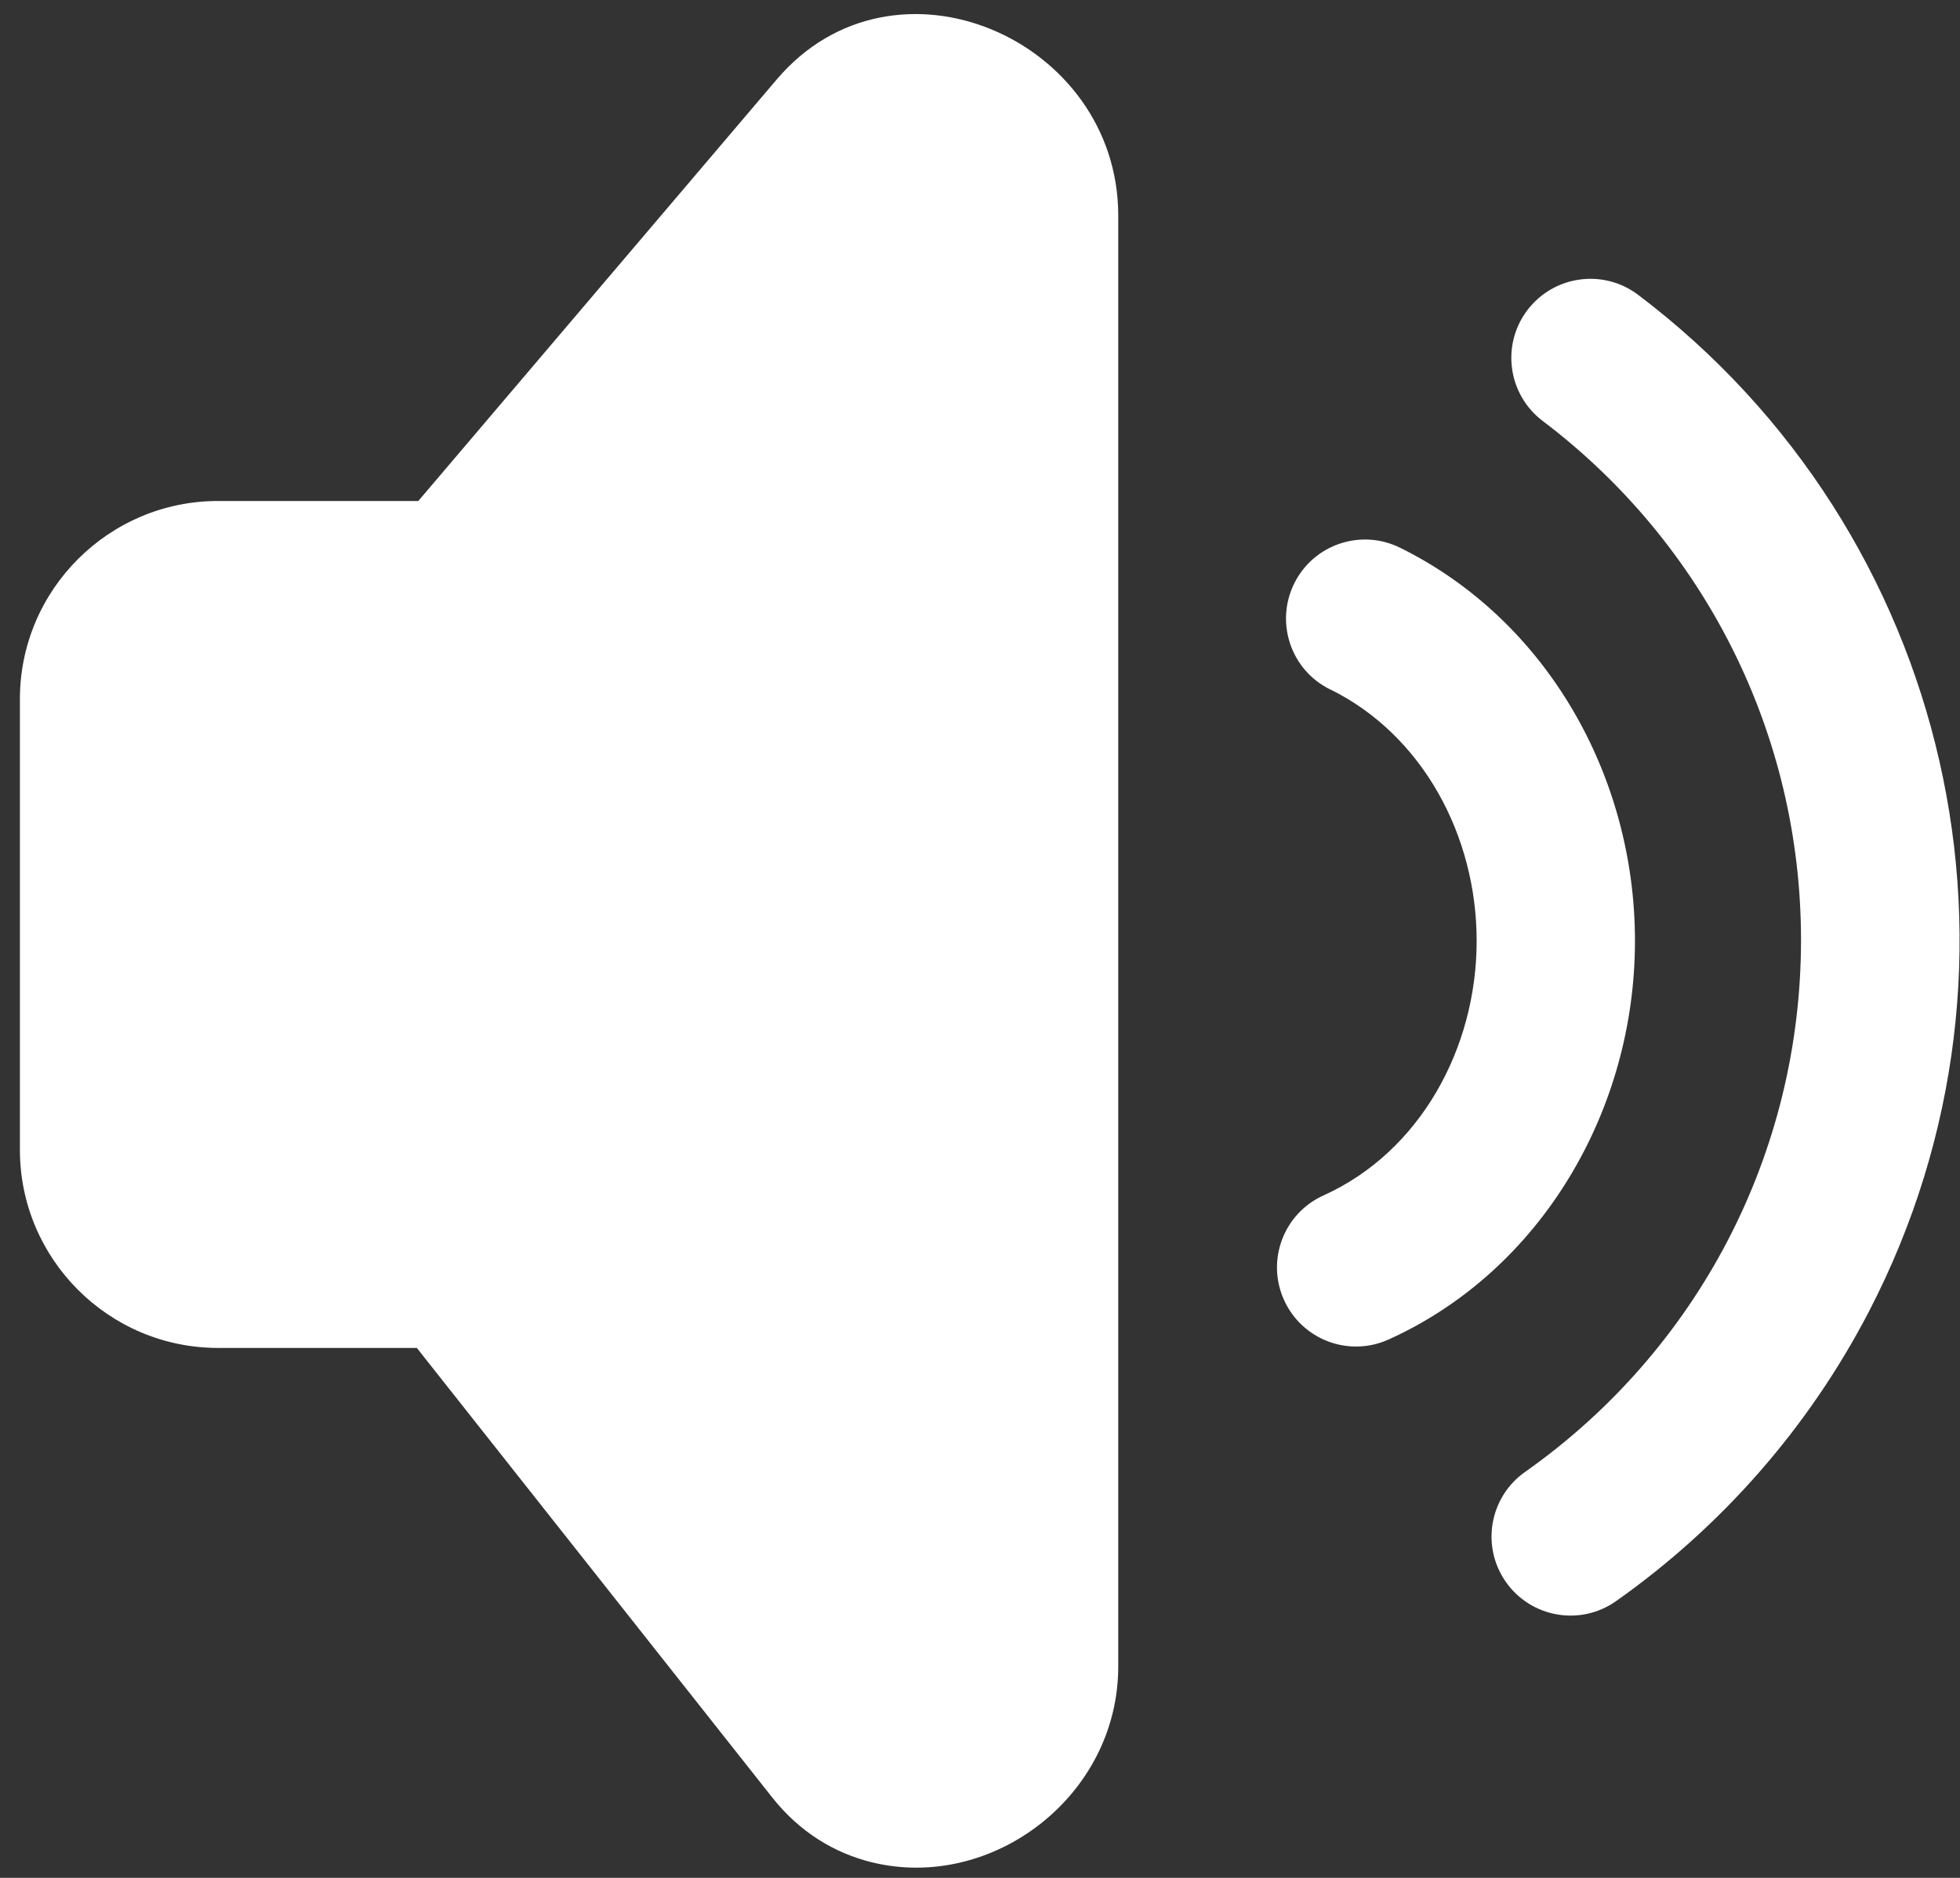 <svg width="96" height="92" viewBox="0 0 96 92" fill="none" xmlns="http://www.w3.org/2000/svg">
<rect x="0" y="0" width="96" height="92" fill="#333333" stroke="none"/>
<path fill-rule="evenodd" clip-rule="evenodd" d="M10.677 24.544H20.489L38.048 3.888C43.794 -2.87 54.771 1.899 54.771 10.559V81.645C54.771 88.001 48.596 92.665 42.728 91.243C40.896 90.798 39.178 89.774 37.826 88.064L20.416 66.037H10.678C5.326 66.037 0.975 61.681 0.975 56.333V34.247C0.975 28.896 5.33 24.544 10.678 24.544L10.677 24.544ZM65.146 33.774C63.228 32.829 62.443 30.509 63.388 28.59C64.333 26.672 66.654 25.887 68.572 26.833C75.724 30.36 80.08 37.978 80.08 46.095C80.08 54.423 75.462 62.259 68.01 65.626C66.06 66.505 63.767 65.637 62.889 63.684C62.01 61.735 62.877 59.442 64.83 58.563C69.529 56.442 72.326 51.387 72.326 46.094C72.326 40.93 69.666 35.996 65.154 33.774L65.146 33.774ZM75.568 20.629C83.478 26.617 88.213 35.945 88.213 46.051C88.213 56.543 83.127 66.172 74.701 72.11C72.951 73.341 72.529 75.755 73.759 77.505C74.99 79.255 77.408 79.677 79.154 78.442C84.33 74.79 88.595 69.927 91.537 64.258C100.435 47.11 95.615 26.07 80.232 14.442C78.525 13.153 76.095 13.493 74.806 15.2C73.517 16.907 73.857 19.337 75.564 20.626L75.568 20.629Z" fill="white"/>
</svg>
